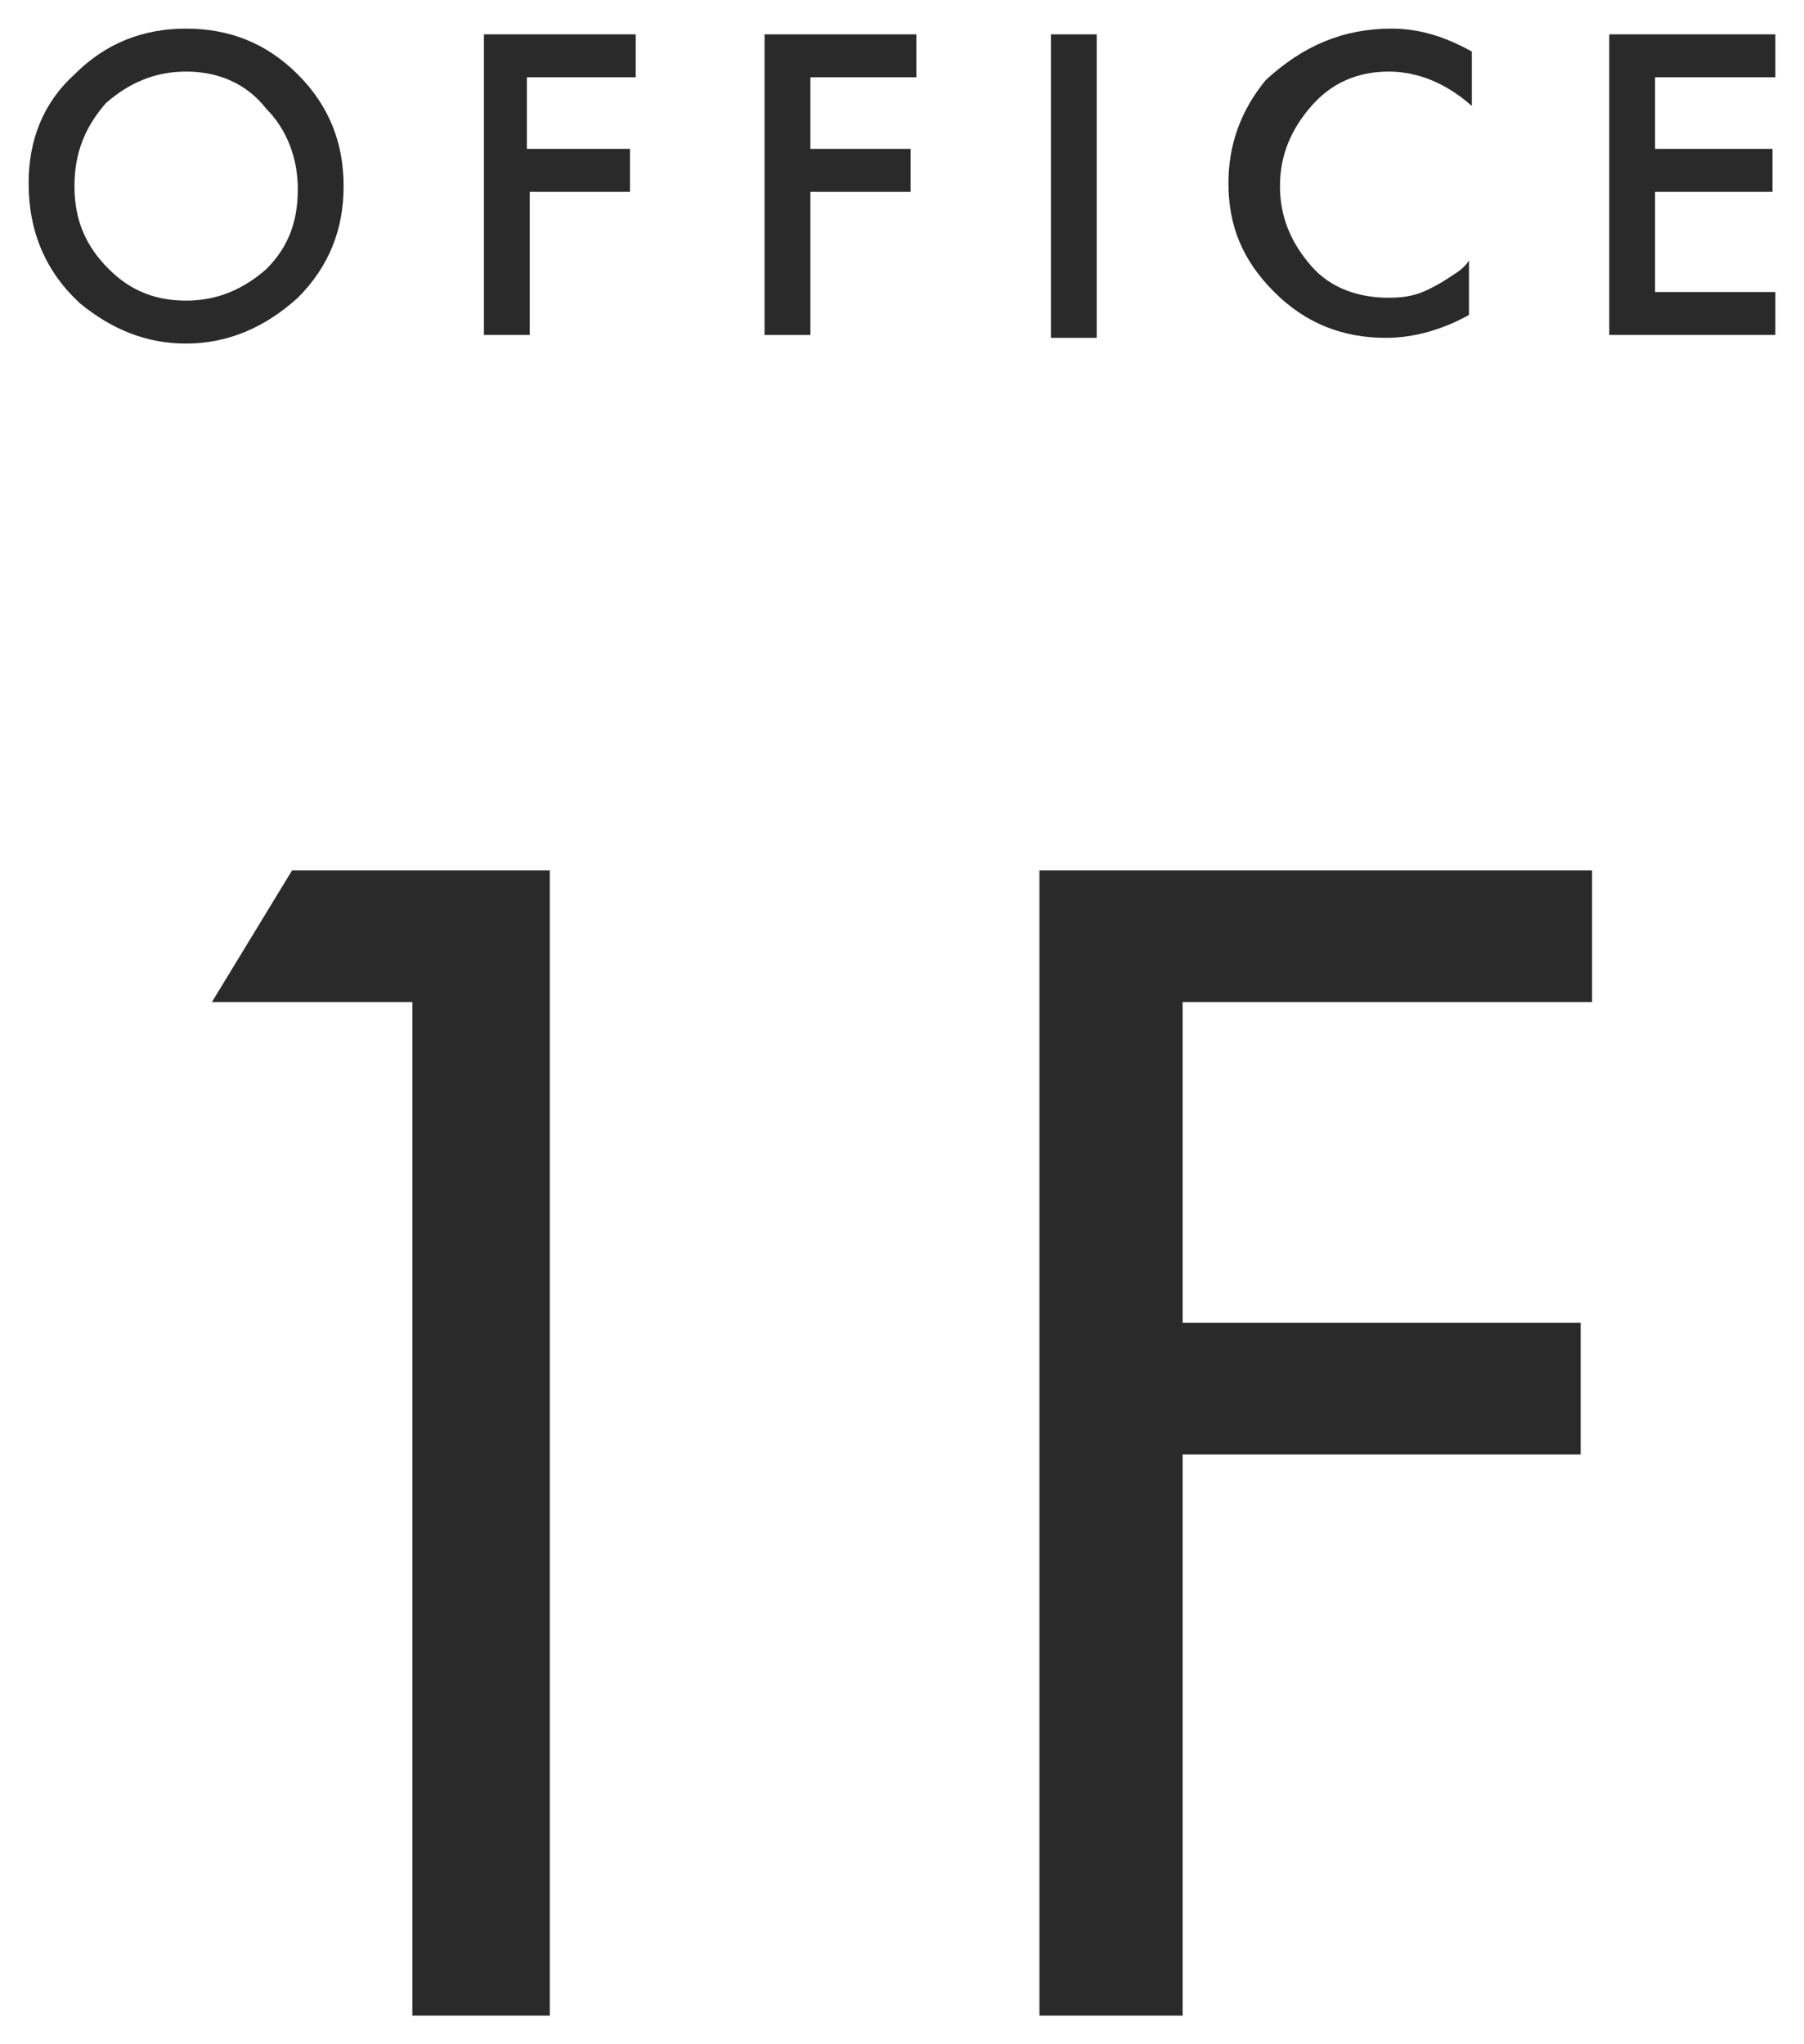 <?xml version="1.0" encoding="utf-8"?>
<!-- Generator: Adobe Illustrator 23.0.3, SVG Export Plug-In . SVG Version: 6.00 Build 0)  -->
<svg version="1.1" id="レイヤー_1" xmlns="http://www.w3.org/2000/svg" xmlns:xlink="http://www.w3.org/1999/xlink" x="0px"
	 y="0px" width="63px" height="71.4px" viewBox="0 0 63 71.4" style="enable-background:new 0 0 63 71.4;" xml:space="preserve">
<style type="text/css">
	.st0{fill:#2A2A2A;}
	.st1{display:none;}
	.st2{display:inline;}
</style>
<g>
	<g>
		<g>
			<path class="st0" d="M7.4,35l2.8-4.6h9v40h-4.8V35H7.4z"/>
			<path class="st0" d="M41.3,35v11.2h13.9v4.6H41.3v19.6h-5v-40h19.3V35H41.3z"/>
		</g>
	</g>
	<g>
		<path class="st0" d="M1,6.4c0-1.5,0.5-2.8,1.6-3.8C3.7,1.5,5,1,6.5,1C8,1,9.3,1.5,10.4,2.6C11.5,3.7,12,5,12,6.5
			c0,1.5-0.5,2.8-1.6,3.9C9.3,11.4,8,12,6.5,12c-1.4,0-2.6-0.5-3.7-1.4C1.6,9.5,1,8.1,1,6.4z M2.6,6.5c0,1.2,0.4,2.1,1.2,2.9
			c0.8,0.8,1.7,1.1,2.7,1.1c1.1,0,2-0.4,2.8-1.1c0.8-0.8,1.1-1.7,1.1-2.8c0-1.1-0.4-2.1-1.1-2.8C8.6,2.9,7.6,2.5,6.5,2.5
			c-1.1,0-2,0.4-2.8,1.1C3,4.4,2.6,5.3,2.6,6.5z"/>
		<path class="st0" d="M22.1,2.7h-3.7v2.5H22v1.5h-3.5v5h-1.6V1.2h5.3V2.7z"/>
		<path class="st0" d="M32,2.7h-3.7v2.5h3.5v1.5h-3.5v5h-1.6V1.2H32V2.7z"/>
		<path class="st0" d="M38.3,1.2v10.6h-1.6V1.2H38.3z"/>
		<path class="st0" d="M51.4,1.8v1.9c-0.9-0.8-1.9-1.2-2.9-1.2c-1.1,0-2,0.4-2.7,1.2c-0.7,0.8-1.1,1.7-1.1,2.8c0,1.1,0.4,2,1.1,2.8
			s1.7,1.1,2.7,1.1c0.6,0,1-0.1,1.4-0.3c0.2-0.1,0.4-0.2,0.7-0.4s0.5-0.3,0.7-0.6v1.9c-0.9,0.5-1.9,0.8-2.9,0.8
			c-1.5,0-2.8-0.5-3.9-1.6c-1.1-1.1-1.6-2.3-1.6-3.8c0-1.3,0.4-2.5,1.3-3.6C45.5,1.6,46.9,1,48.6,1C49.6,1,50.5,1.3,51.4,1.8z"/>
		<path class="st0" d="M62,2.7h-4.2v2.5h4.1v1.5h-4.1v3.5H62v1.5h-5.8V1.2H62V2.7z"/>
	</g>
</g>
<g class="st1">
	<g class="st2">
		<g>
			<path class="st0" d="M10.7,49.7c-3.3-1.9-5.2-5-5.2-9c0-6.5,5.1-11.1,11.4-11.1c6.4,0,11.4,4.6,11.4,11.1c0,3.9-2,7.1-5.2,9
				c4.1,1.4,6.3,5.3,6.3,9.6c0,7.4-5.7,12-12.5,12s-12.5-4.6-12.5-12C4.4,55,6.6,51.1,10.7,49.7z M9.2,59.3c0,4,3.8,7.5,7.7,7.5
				c3.9,0,7.7-3.5,7.7-7.5c0-4.2-3.7-7.5-7.7-7.5C12.9,51.8,9.2,55,9.2,59.3z M10.1,40.7c0,3.2,3.4,6.8,6.8,6.8
				c3.3,0,6.8-3.6,6.8-6.8c0-3.8-3.2-6.9-6.8-6.9C13.3,33.8,10.1,36.9,10.1,40.7z"/>
			<path class="st0" d="M44.2,35v11.2h13.9v4.6H44.2v19.6h-5v-40h19.3V35H44.2z"/>
		</g>
	</g>
	<g class="st2">
		<path class="st0" d="M1,6.4c0-1.5,0.5-2.8,1.6-3.8C3.7,1.5,5,1,6.5,1C8,1,9.3,1.5,10.4,2.6C11.5,3.7,12,5,12,6.5
			c0,1.5-0.5,2.8-1.6,3.9C9.3,11.4,8,12,6.5,12c-1.4,0-2.6-0.5-3.7-1.4C1.6,9.5,1,8.1,1,6.4z M2.6,6.5c0,1.2,0.4,2.1,1.2,2.9
			c0.8,0.8,1.7,1.1,2.7,1.1c1.1,0,2-0.4,2.8-1.1c0.8-0.8,1.1-1.7,1.1-2.8c0-1.1-0.4-2.1-1.1-2.8C8.6,2.9,7.6,2.5,6.5,2.5
			c-1.1,0-2,0.4-2.8,1.1C3,4.4,2.6,5.3,2.6,6.5z"/>
		<path class="st0" d="M22.1,2.7h-3.7v2.5H22v1.5h-3.5v5h-1.6V1.2h5.3V2.7z"/>
		<path class="st0" d="M32,2.7h-3.7v2.5h3.5v1.5h-3.5v5h-1.6V1.2H32V2.7z"/>
		<path class="st0" d="M38.3,1.2v10.6h-1.6V1.2H38.3z"/>
		<path class="st0" d="M51.4,1.8v1.9c-0.9-0.8-1.9-1.2-2.9-1.2c-1.1,0-2,0.4-2.7,1.2c-0.7,0.8-1.1,1.7-1.1,2.8c0,1.1,0.4,2,1.1,2.8
			s1.7,1.1,2.7,1.1c0.6,0,1-0.1,1.4-0.3c0.2-0.1,0.4-0.2,0.7-0.4s0.5-0.3,0.7-0.6v1.9c-0.9,0.5-1.9,0.8-2.9,0.8
			c-1.5,0-2.8-0.5-3.9-1.6c-1.1-1.1-1.6-2.3-1.6-3.8c0-1.3,0.4-2.5,1.3-3.6C45.5,1.6,46.9,1,48.6,1C49.6,1,50.5,1.3,51.4,1.8z"/>
		<path class="st0" d="M62,2.7h-4.2v2.5h4.1v1.5h-4.1v3.5H62v1.5h-5.8V1.2H62V2.7z"/>
	</g>
</g>
</svg>
